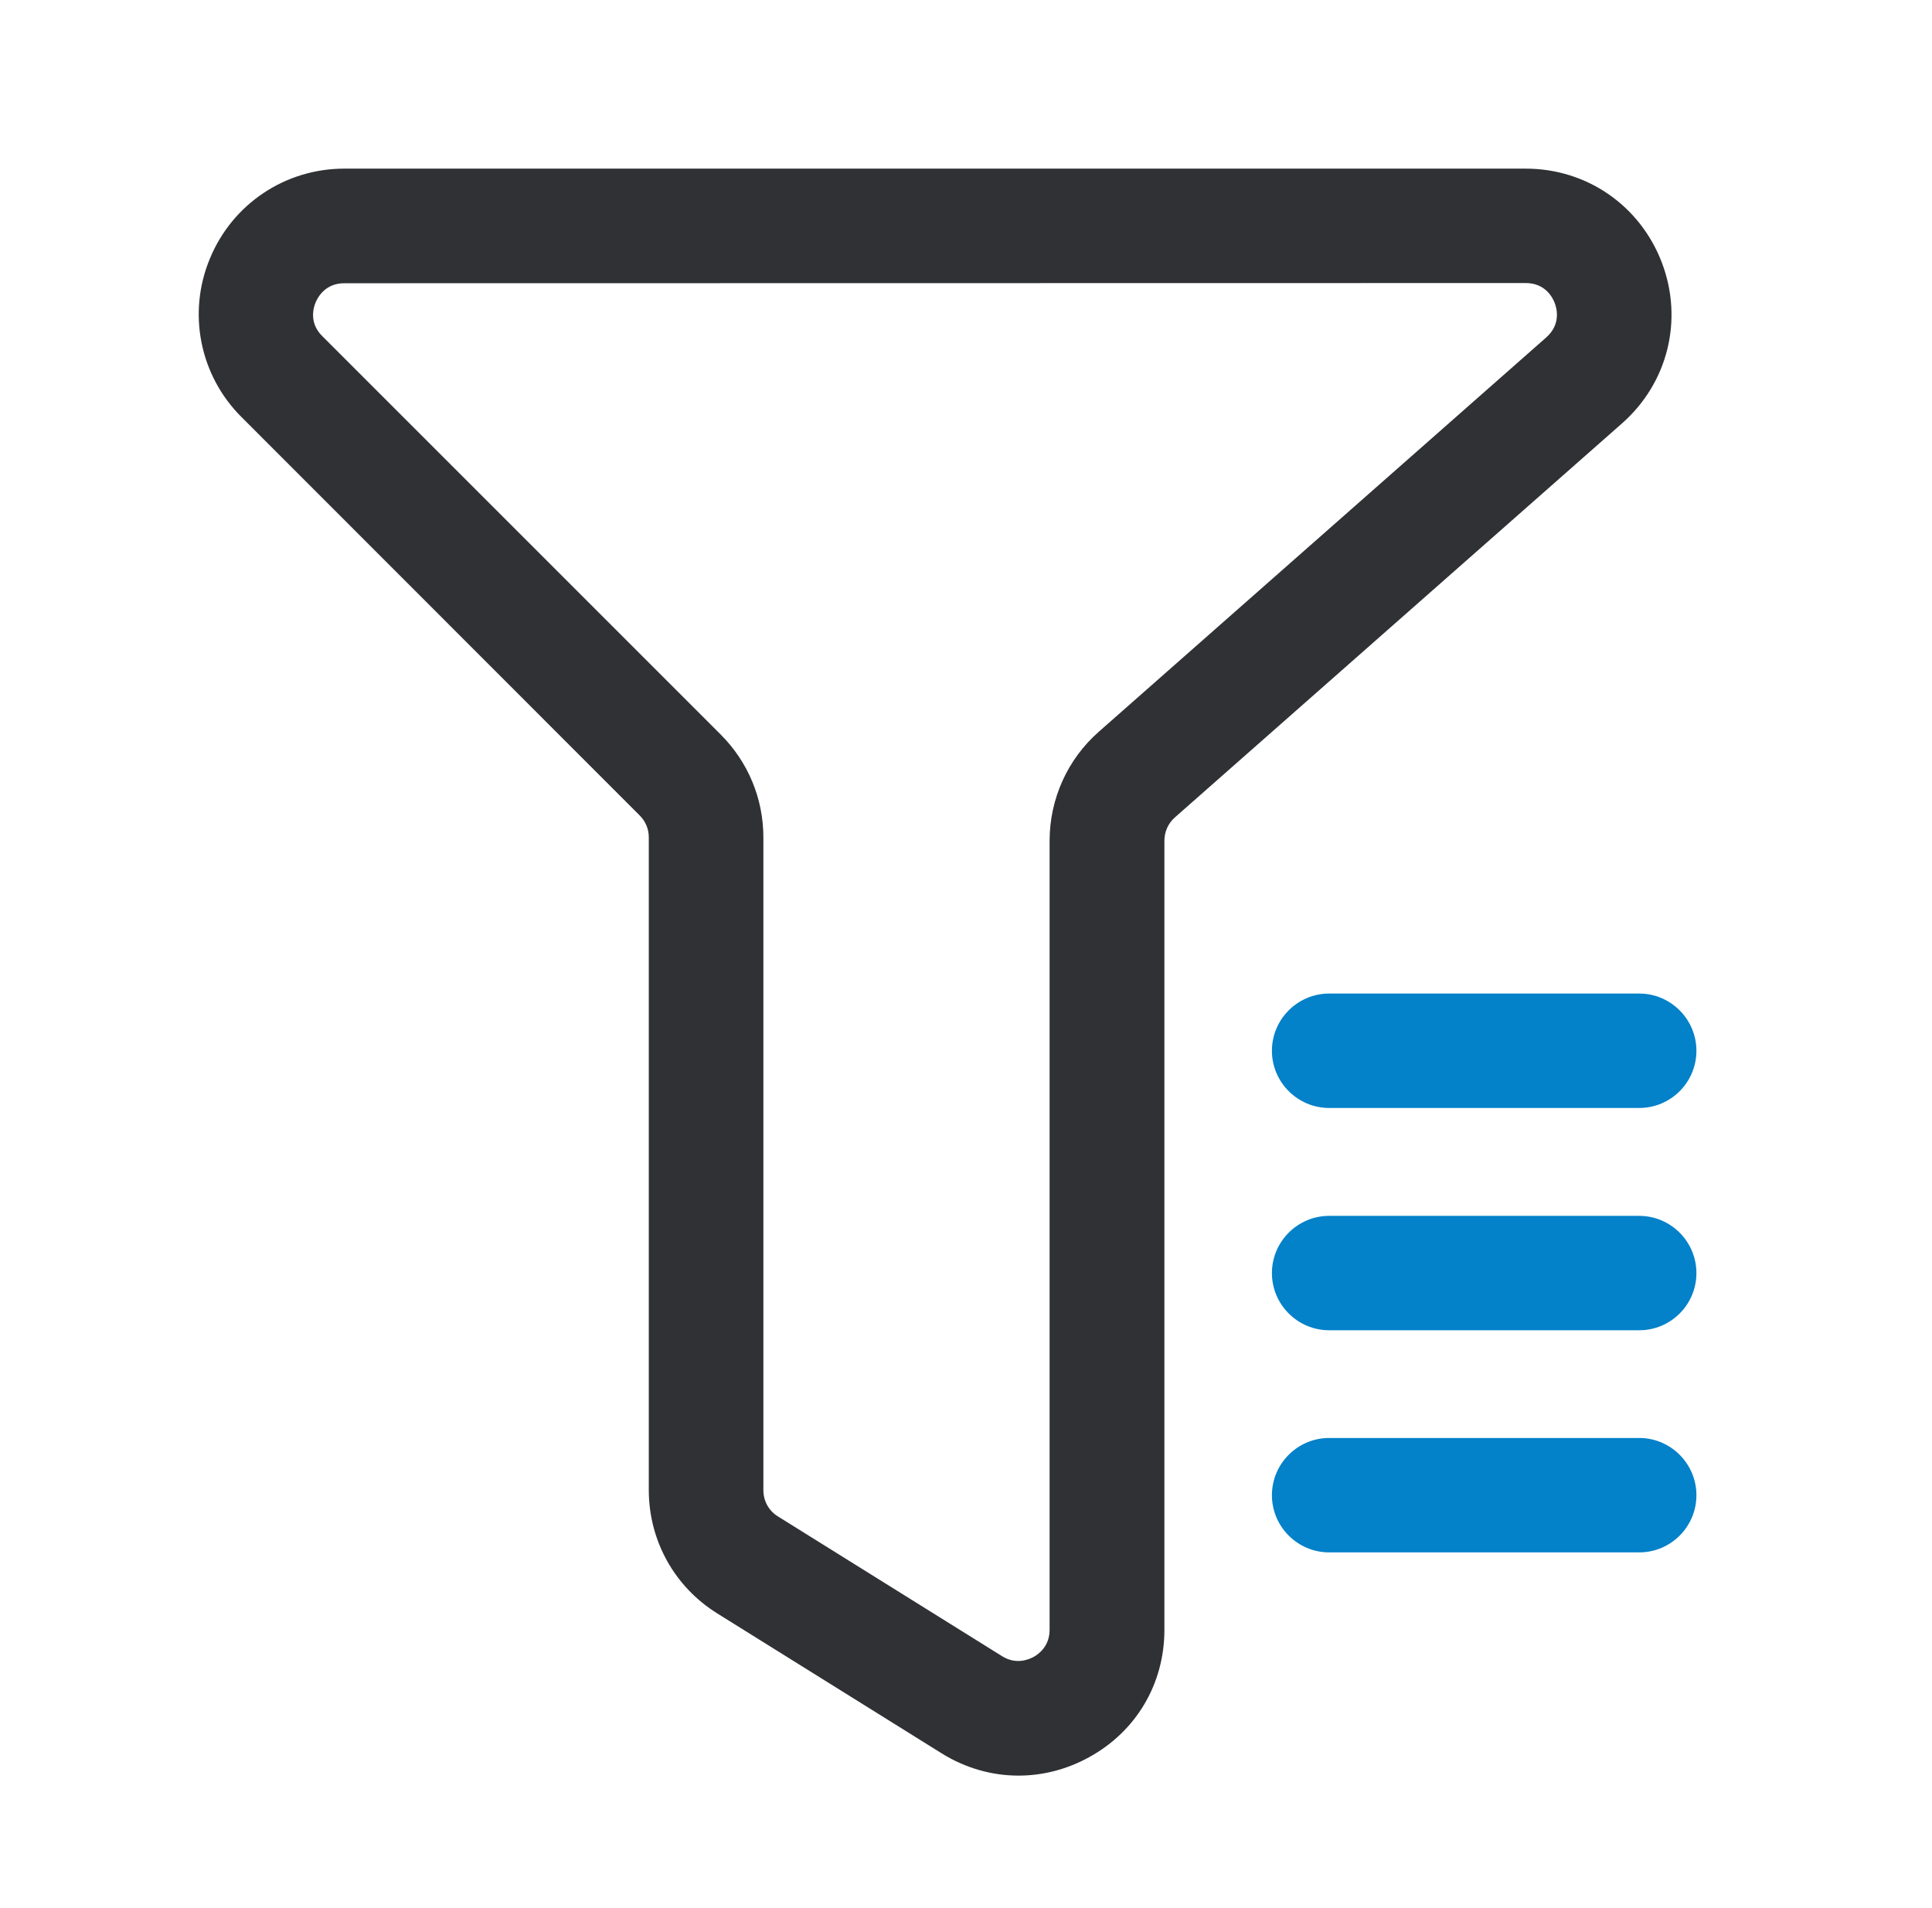<svg width="81" height="80" viewBox="0 0 81 80" fill="none" xmlns="http://www.w3.org/2000/svg">
<path d="M42.701 74.445C41.591 74.445 40.474 74.133 39.474 73.508L30.076 67.648C28.279 66.531 27.201 64.594 27.201 62.469V35.109C27.201 34.758 27.068 34.438 26.818 34.188L10.123 17.484C8.373 15.742 7.849 13.117 8.802 10.836C9.748 8.547 11.959 7.07 14.435 7.07H63.966C66.529 7.07 68.763 8.617 69.677 11.016C70.584 13.414 69.927 16.055 68.005 17.75L49.255 34.273C48.974 34.523 48.818 34.875 48.818 35.25V68.336C48.818 70.586 47.646 72.578 45.677 73.664C44.732 74.188 43.716 74.445 42.701 74.445ZM14.435 11.875C13.654 11.875 13.334 12.438 13.232 12.68C13.13 12.922 12.959 13.547 13.513 14.094L30.216 30.797C31.365 31.945 32.005 33.484 32.005 35.109V62.477C32.005 62.93 32.232 63.344 32.615 63.578L42.013 69.438C42.599 69.805 43.13 69.578 43.334 69.469C43.537 69.359 44.005 69.023 44.005 68.336V35.25C44.005 33.5 44.755 31.828 46.076 30.672L64.826 14.148C65.435 13.609 65.279 12.961 65.185 12.711C65.091 12.461 64.779 11.867 63.966 11.867L14.435 11.875Z" fill="#303135"/>
<path d="M68.725 46.453H55.725C54.404 46.453 53.326 45.375 53.326 44.055C53.326 42.734 54.404 41.656 55.725 41.656H68.725C70.045 41.656 71.123 42.734 71.123 44.055C71.123 45.375 70.053 46.453 68.725 46.453ZM68.725 55.773H55.725C54.404 55.773 53.326 54.695 53.326 53.375C53.326 52.055 54.404 50.977 55.725 50.977H68.725C70.045 50.977 71.123 52.055 71.123 53.375C71.123 54.695 70.053 55.773 68.725 55.773ZM68.725 65.086H55.725C54.404 65.086 53.326 64.008 53.326 62.688C53.326 61.367 54.404 60.289 55.725 60.289H68.725C70.045 60.289 71.123 61.367 71.123 62.688C71.123 64.008 70.053 65.086 68.725 65.086Z" fill="#0381C9"/>
</svg>
